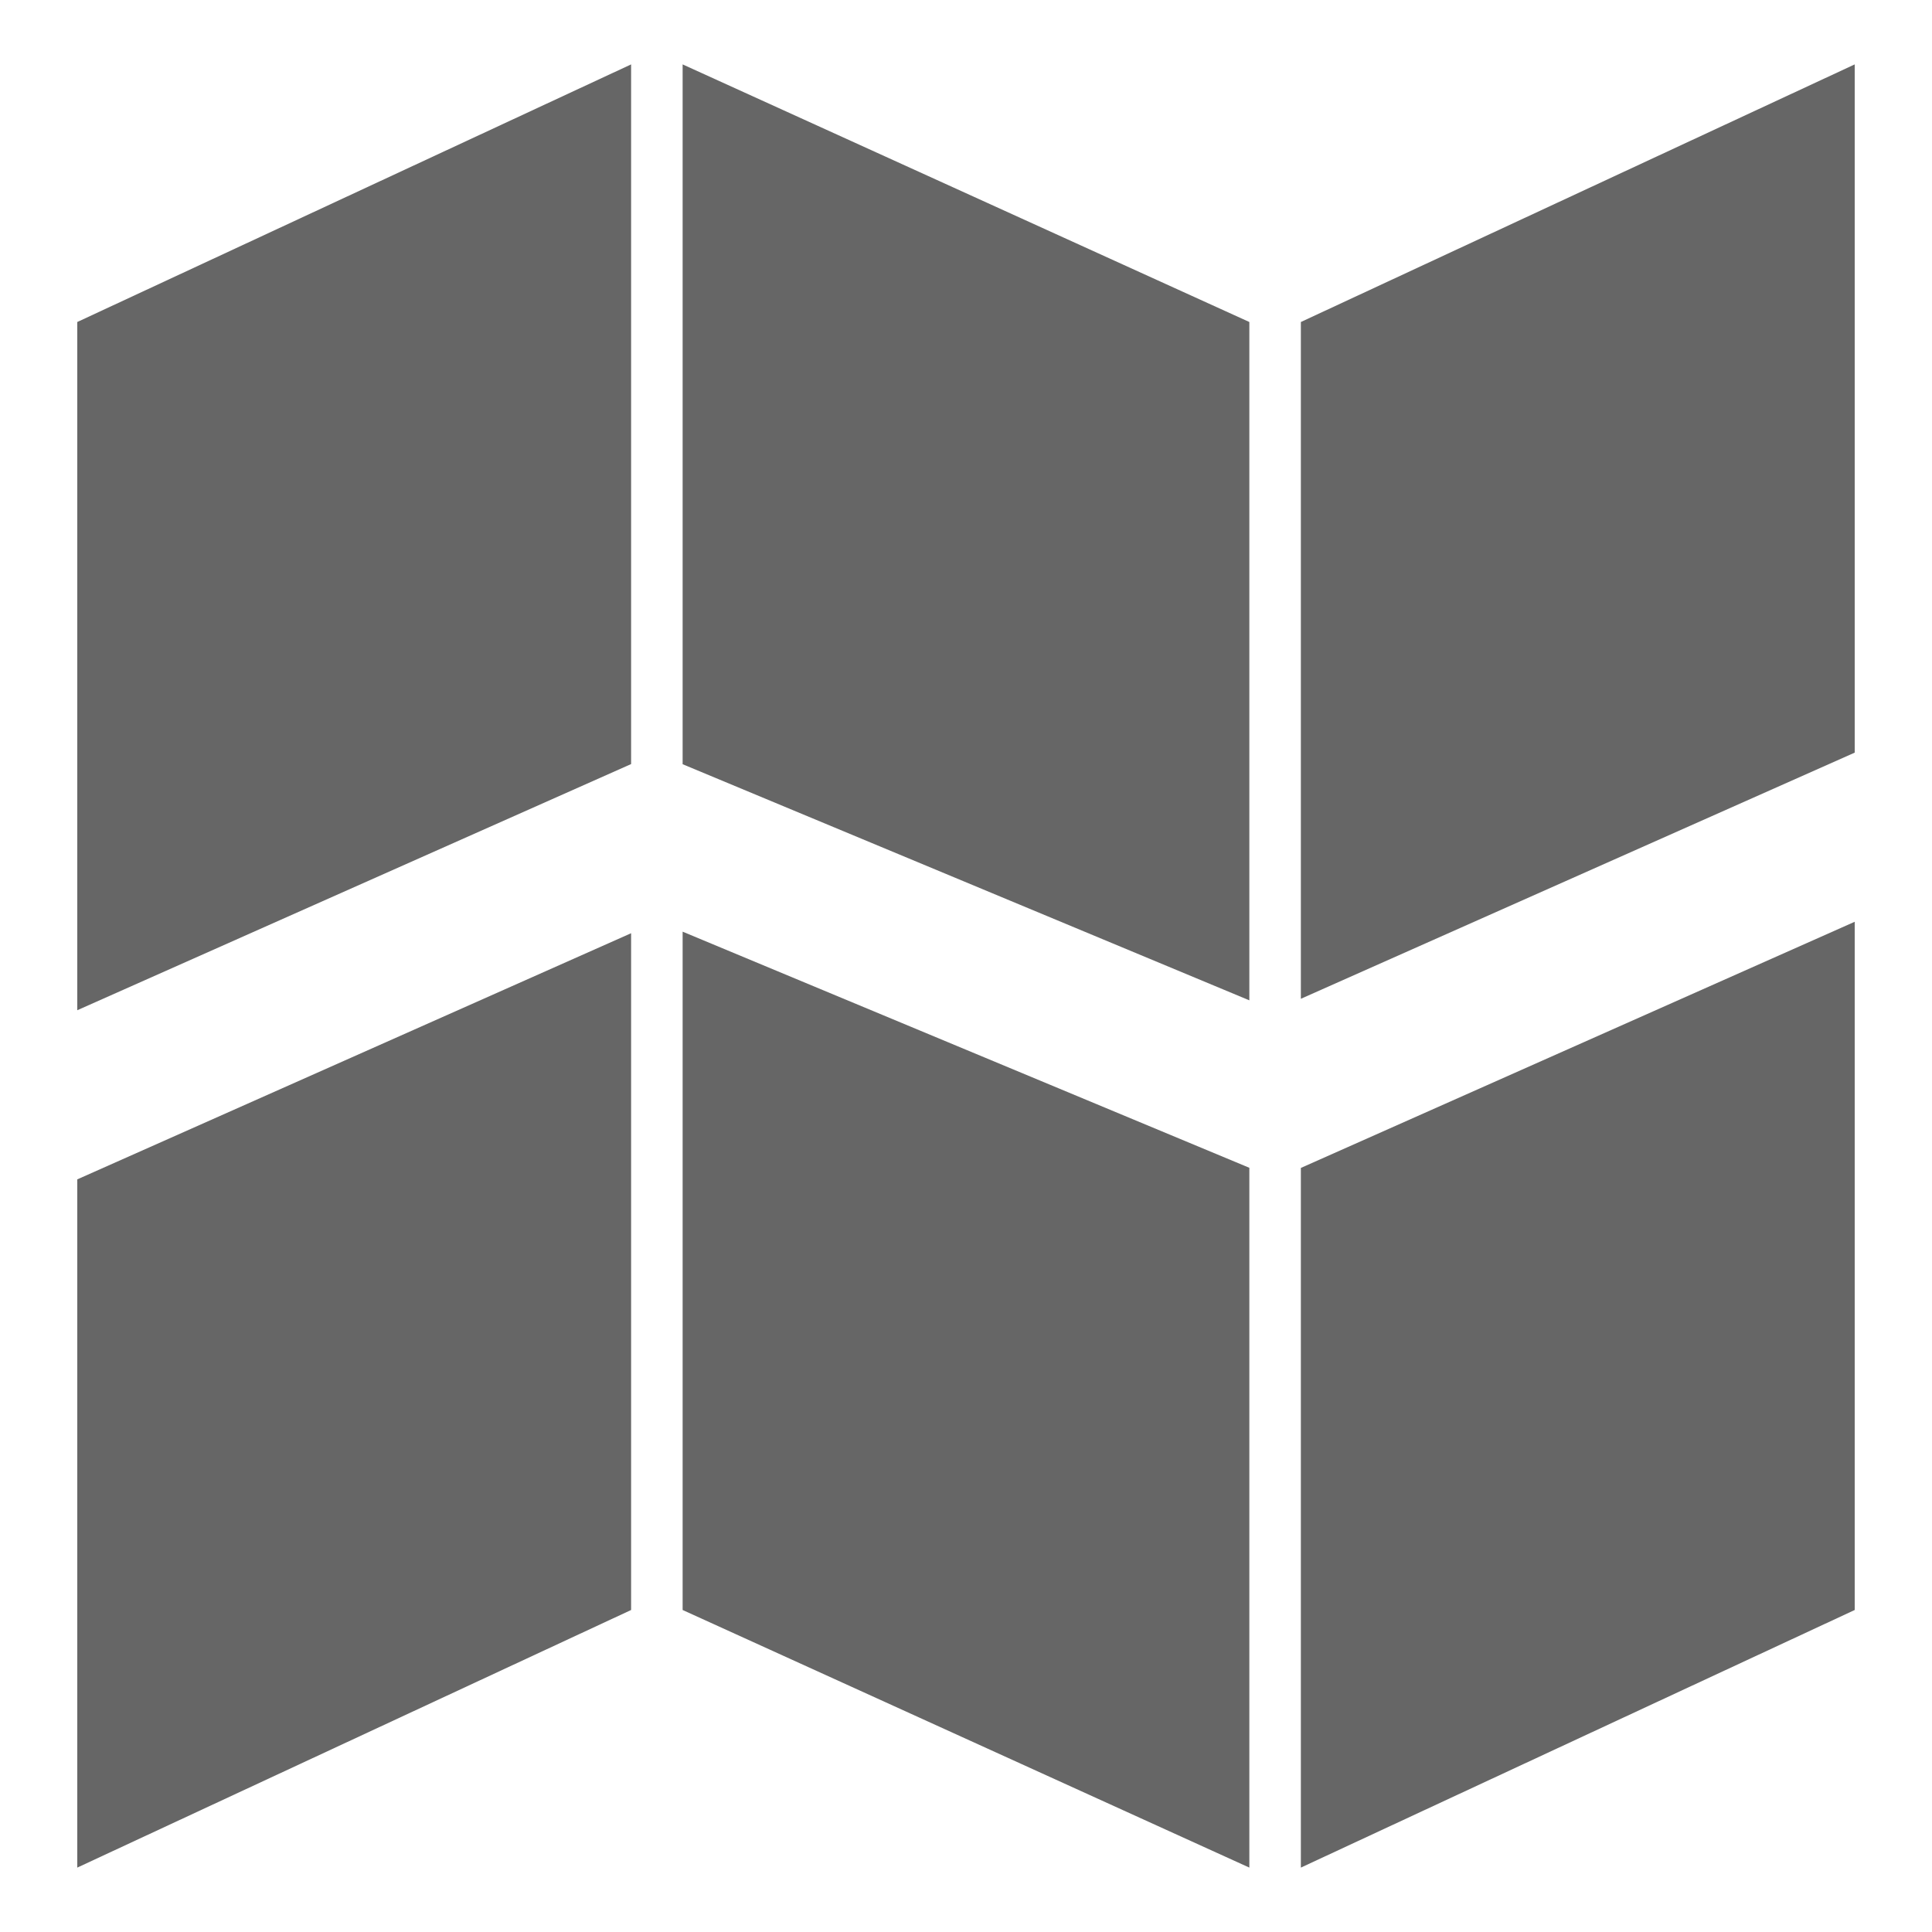 <?xml version="1.0" encoding="utf-8"?>
<!-- Generator: Adobe Illustrator 16.2.0, SVG Export Plug-In . SVG Version: 6.00 Build 0)  -->
<!DOCTYPE svg PUBLIC "-//W3C//DTD SVG 1.1//EN" "http://www.w3.org/Graphics/SVG/1.1/DTD/svg11.dtd">
<svg version="1.1" id="icon" xmlns="http://www.w3.org/2000/svg" xmlns:xlink="http://www.w3.org/1999/xlink" x="0px" y="0px"
	 width="150px" height="150px" viewBox="0 0 150 150" enable-background="new 0 0 150 150" xml:space="preserve">
<g>
	<g>
		<g>
			<polygon fill="#666666" points="143.999,58.434 143.999,5 100.999,25 100.999,77.545 			"/>
		</g>
		<g>
			<polygon fill="#666666" points="100.999,90.678 100.999,145 143.999,125 143.999,71.566 			"/>
		</g>
	</g>
	<g>
		<g>
			<polygon fill="#666666" points="96.999,77.666 96.999,25 52.999,5 52.999,59.333 			"/>
		</g>
		<g>
			<polygon fill="#666666" points="52.999,72.334 52.999,125 96.999,145 96.999,90.667 			"/>
		</g>
	</g>
	<g>
		<g>
			<polygon fill="#666666" points="48.999,59.322 48.999,5 5.999,25 5.999,78.434 			"/>
		</g>
		<g>
			<polygon fill="#666666" points="5.999,91.566 5.999,145 48.999,125 48.999,72.455 			"/>
		</g>
	</g>
</g>
</svg>
